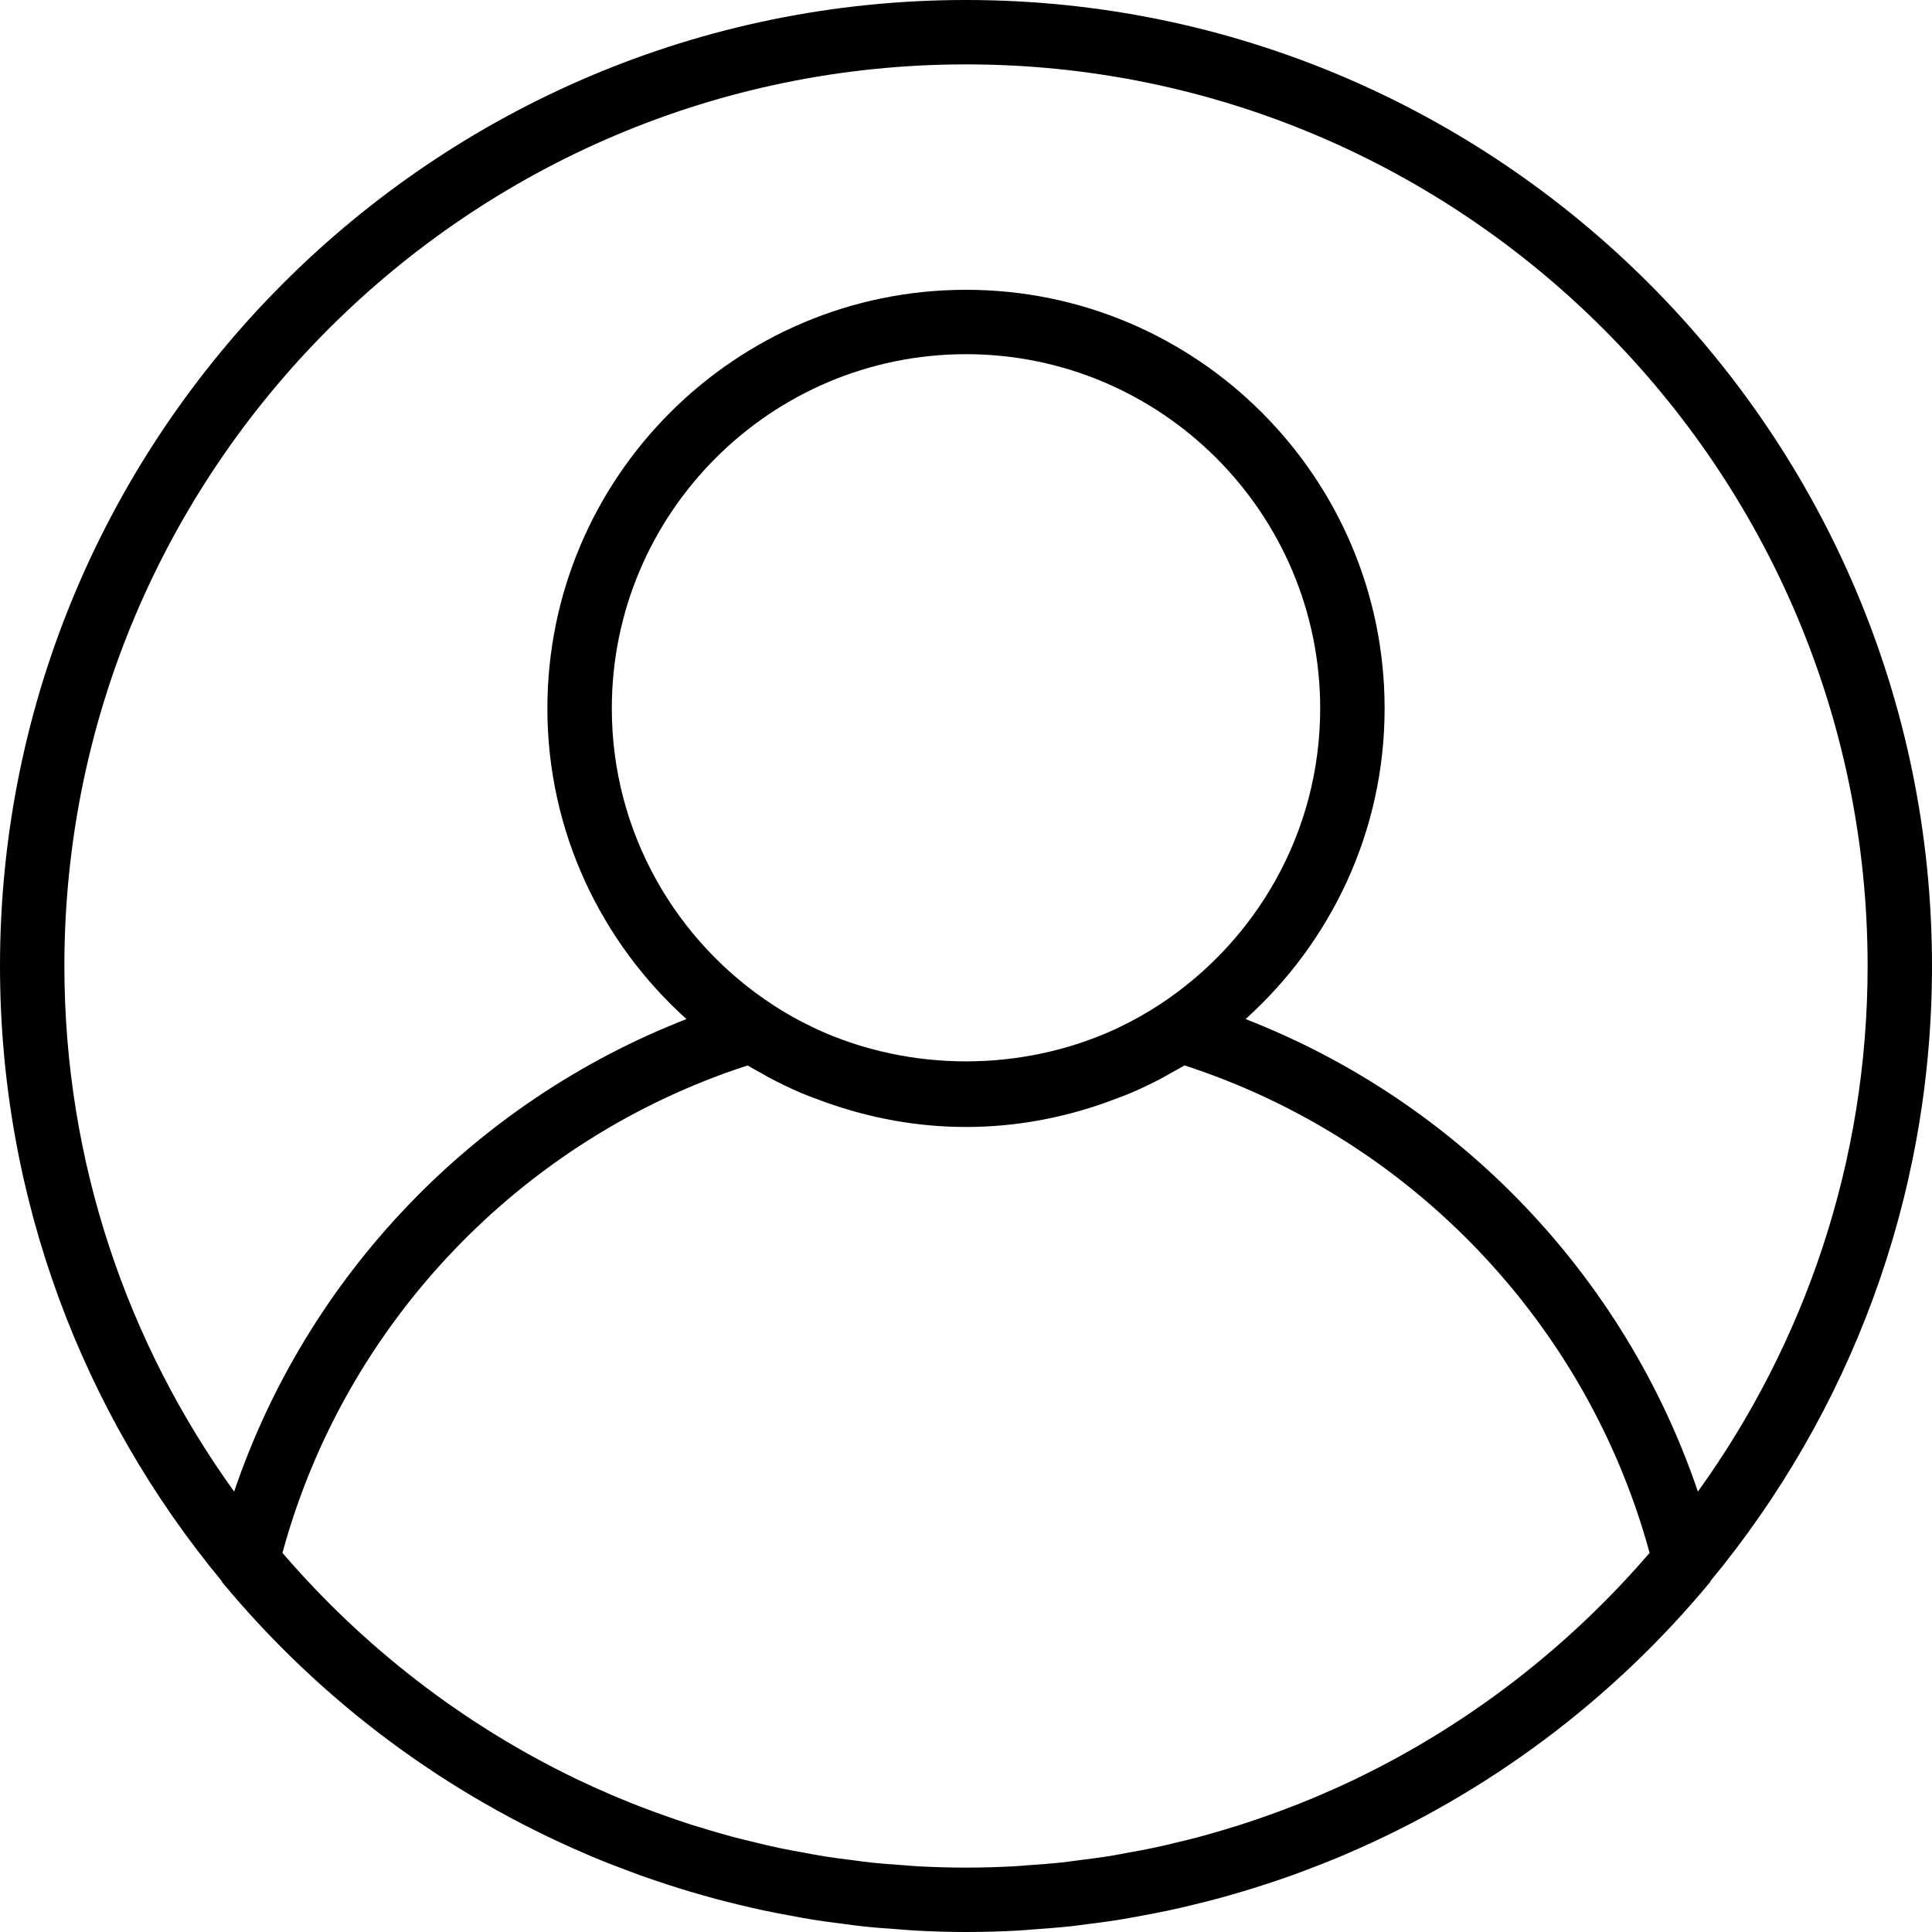<svg width="40" height="40" viewBox="0 0 40 40" fill="none" xmlns="http://www.w3.org/2000/svg">
<g clip-path="url(#clip0_461_695)">
<path d="M20 0C8.972 0 0 8.972 0 20C0 24.83 1.721 29.265 4.583 32.725C4.59 32.735 4.591 32.748 4.599 32.757C6.665 35.249 9.259 37.159 12.151 38.393C12.184 38.407 12.217 38.422 12.25 38.436C12.484 38.535 12.721 38.626 12.958 38.715C13.051 38.751 13.145 38.787 13.239 38.821C13.444 38.894 13.65 38.963 13.857 39.03C13.99 39.073 14.123 39.115 14.257 39.155C14.44 39.209 14.624 39.262 14.809 39.312C14.972 39.356 15.136 39.397 15.3 39.436C15.466 39.476 15.633 39.516 15.8 39.551C15.987 39.591 16.175 39.627 16.365 39.661C16.517 39.689 16.668 39.719 16.821 39.743C17.031 39.777 17.243 39.804 17.455 39.831C17.591 39.849 17.727 39.869 17.865 39.883C18.105 39.909 18.347 39.927 18.589 39.943C18.702 39.951 18.814 39.963 18.927 39.969C19.281 39.989 19.639 40 20 40C20.361 40 20.719 39.989 21.074 39.971C21.187 39.965 21.299 39.953 21.412 39.945C21.655 39.927 21.897 39.91 22.137 39.885C22.274 39.87 22.41 39.85 22.547 39.833C22.759 39.805 22.97 39.779 23.18 39.745C23.333 39.72 23.485 39.691 23.637 39.663C23.825 39.628 24.014 39.593 24.201 39.553C24.369 39.517 24.535 39.477 24.701 39.437C24.865 39.397 25.029 39.357 25.192 39.313C25.512 39.227 25.829 39.133 26.144 39.031C26.351 38.965 26.557 38.895 26.762 38.822C26.856 38.788 26.949 38.752 27.043 38.717C27.281 38.628 27.517 38.535 27.751 38.437C27.785 38.423 27.817 38.408 27.851 38.394C30.781 37.144 33.37 35.212 35.403 32.759C35.411 32.749 35.411 32.736 35.419 32.727C38.279 29.265 40 24.83 40 20C40 8.972 31.028 0 20 0ZM28.105 36.813C28.095 36.818 28.085 36.823 28.075 36.828C27.837 36.943 27.595 37.051 27.351 37.156C27.296 37.179 27.241 37.203 27.186 37.227C26.972 37.316 26.756 37.401 26.539 37.482C26.449 37.516 26.358 37.549 26.267 37.581C26.074 37.65 25.88 37.716 25.685 37.779C25.564 37.817 25.442 37.854 25.32 37.89C25.146 37.942 24.972 37.992 24.797 38.039C24.649 38.078 24.499 38.114 24.35 38.149C24.193 38.187 24.037 38.225 23.879 38.258C23.707 38.295 23.533 38.326 23.359 38.357C23.219 38.383 23.079 38.411 22.937 38.433C22.741 38.464 22.544 38.489 22.347 38.513C22.223 38.529 22.099 38.548 21.973 38.561C21.748 38.585 21.521 38.601 21.295 38.617C21.195 38.623 21.095 38.635 20.993 38.64C20.663 38.657 20.332 38.667 20 38.667C19.668 38.667 19.337 38.657 19.008 38.64C18.907 38.635 18.807 38.624 18.705 38.617C18.479 38.601 18.253 38.585 18.028 38.561C17.902 38.548 17.778 38.529 17.653 38.513C17.457 38.489 17.259 38.464 17.064 38.433C16.922 38.411 16.782 38.383 16.641 38.357C16.467 38.326 16.293 38.294 16.121 38.258C15.963 38.225 15.807 38.187 15.651 38.149C15.501 38.113 15.352 38.078 15.204 38.039C15.029 37.992 14.854 37.941 14.681 37.89C14.559 37.854 14.437 37.817 14.315 37.779C14.12 37.716 13.927 37.65 13.734 37.581C13.424 37.471 13.118 37.353 12.815 37.227C12.759 37.204 12.705 37.18 12.65 37.157C12.406 37.053 12.165 36.943 11.925 36.829C11.915 36.824 11.906 36.819 11.896 36.814C9.57 35.689 7.515 34.091 5.848 32.151C7.137 27.406 10.785 23.581 15.478 22.059C15.571 22.115 15.667 22.166 15.763 22.219C15.819 22.251 15.874 22.284 15.931 22.314C16.129 22.42 16.331 22.517 16.537 22.607C16.695 22.676 16.858 22.735 17.021 22.795C17.053 22.806 17.085 22.819 17.117 22.83C18.021 23.15 18.988 23.333 20 23.333C21.012 23.333 21.979 23.15 22.883 22.83C22.915 22.819 22.947 22.806 22.979 22.795C23.141 22.735 23.305 22.676 23.463 22.607C23.669 22.517 23.871 22.42 24.069 22.314C24.125 22.283 24.181 22.251 24.237 22.219C24.332 22.166 24.429 22.115 24.523 22.058C29.216 23.581 32.863 27.406 34.153 32.151C32.485 34.09 30.431 35.687 28.105 36.813ZM12.667 14.667C12.667 10.623 15.957 7.333 20 7.333C24.043 7.333 27.333 10.623 27.333 14.667C27.333 17.239 25.999 19.502 23.989 20.811C23.727 20.981 23.455 21.134 23.173 21.268C23.139 21.284 23.107 21.301 23.073 21.316C21.143 22.194 18.857 22.194 16.927 21.316C16.893 21.301 16.86 21.284 16.827 21.268C16.545 21.134 16.272 20.982 16.011 20.811C14.001 19.502 12.667 17.239 12.667 14.667ZM35.153 30.882C33.641 26.419 30.193 22.813 25.788 21.099C27.55 19.512 28.667 17.22 28.667 14.667C28.667 9.888 24.779 6 20 6C15.221 6 11.333 9.888 11.333 14.667C11.333 17.22 12.45 19.512 14.213 21.099C9.807 22.813 6.359 26.419 4.848 30.882C2.639 27.816 1.333 24.059 1.333 20C1.333 9.707 9.707 1.333 20 1.333C30.293 1.333 38.667 9.707 38.667 20C38.667 24.059 37.361 27.816 35.153 30.882Z" fill="black"/>
</g>
<defs>
<clipPath id="clip0_461_695">
<rect width="40" height="40" fill="white"/>
</clipPath>
</defs>
</svg>
